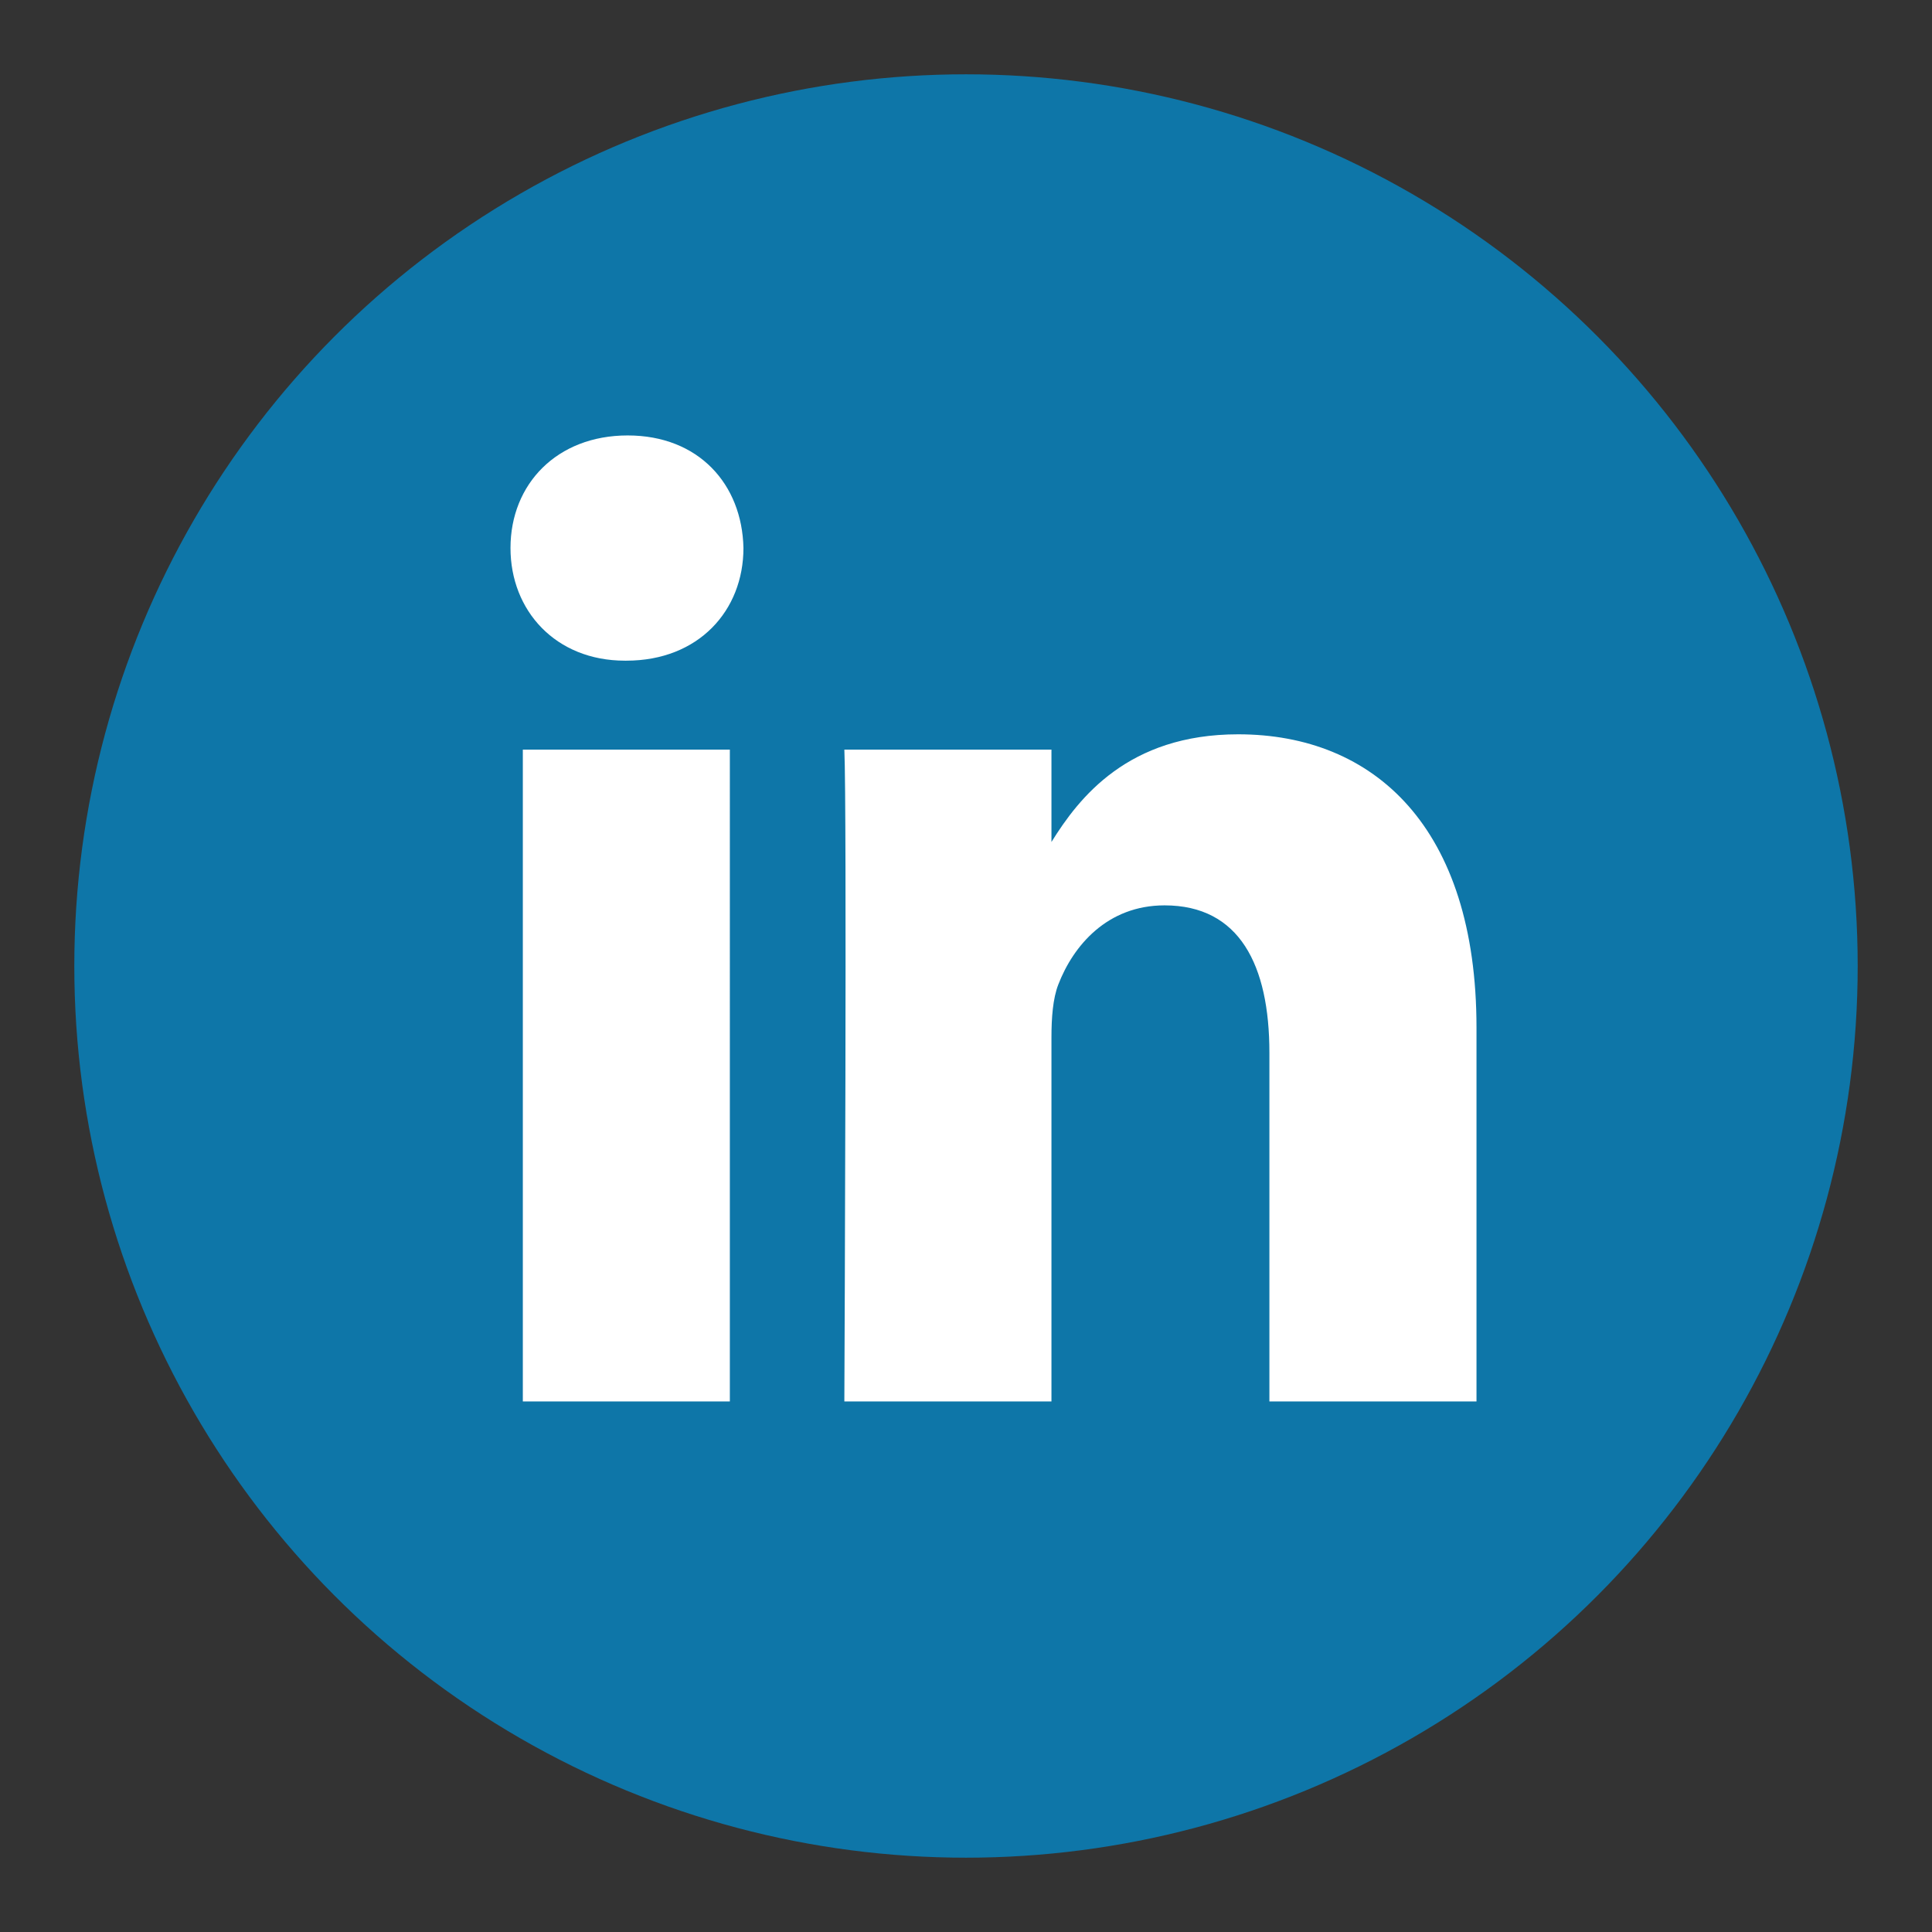 <svg xmlns="http://www.w3.org/2000/svg" xmlns:xlink="http://www.w3.org/1999/xlink" width="26" height="26" viewBox="0 0 26 26">
    <rect x="0" y="0" width="26" height="26" fill="#333333" stroke="none"/>
    <defs>
        <path id="prefix__a" d="M15.792 9.022c1.833 0 3.208 1.254 3.208 3.948V18h-2.787v-4.693c0-1.179-.402-1.983-1.411-1.983-.77 0-1.228.541-1.43 1.066-.073.187-.092.448-.092.71V18h-2.787v-.046c.003-.647.035-7.94 0-8.726h2.787v1.243c.37-.596 1.03-1.449 2.512-1.449zm-6.84.206V18H6.166V9.228h2.786zM7.577 5c.954 0 1.54.655 1.558 1.515 0 .842-.604 1.516-1.576 1.516H7.54C6.606 8.031 6 7.357 6 6.515 6 5.655 6.624 5 7.577 5z"/>
    </defs>
    <g fill="none" fill-rule="evenodd" transform="translate(.87 .86)">
        <circle cx="12.13" cy="12.14" r="12" fill="#0E76A8"/>
        <use fill="#FFF" fill-rule="nonzero" xlink:href="#prefix__a"/>
    </g>
</svg>
